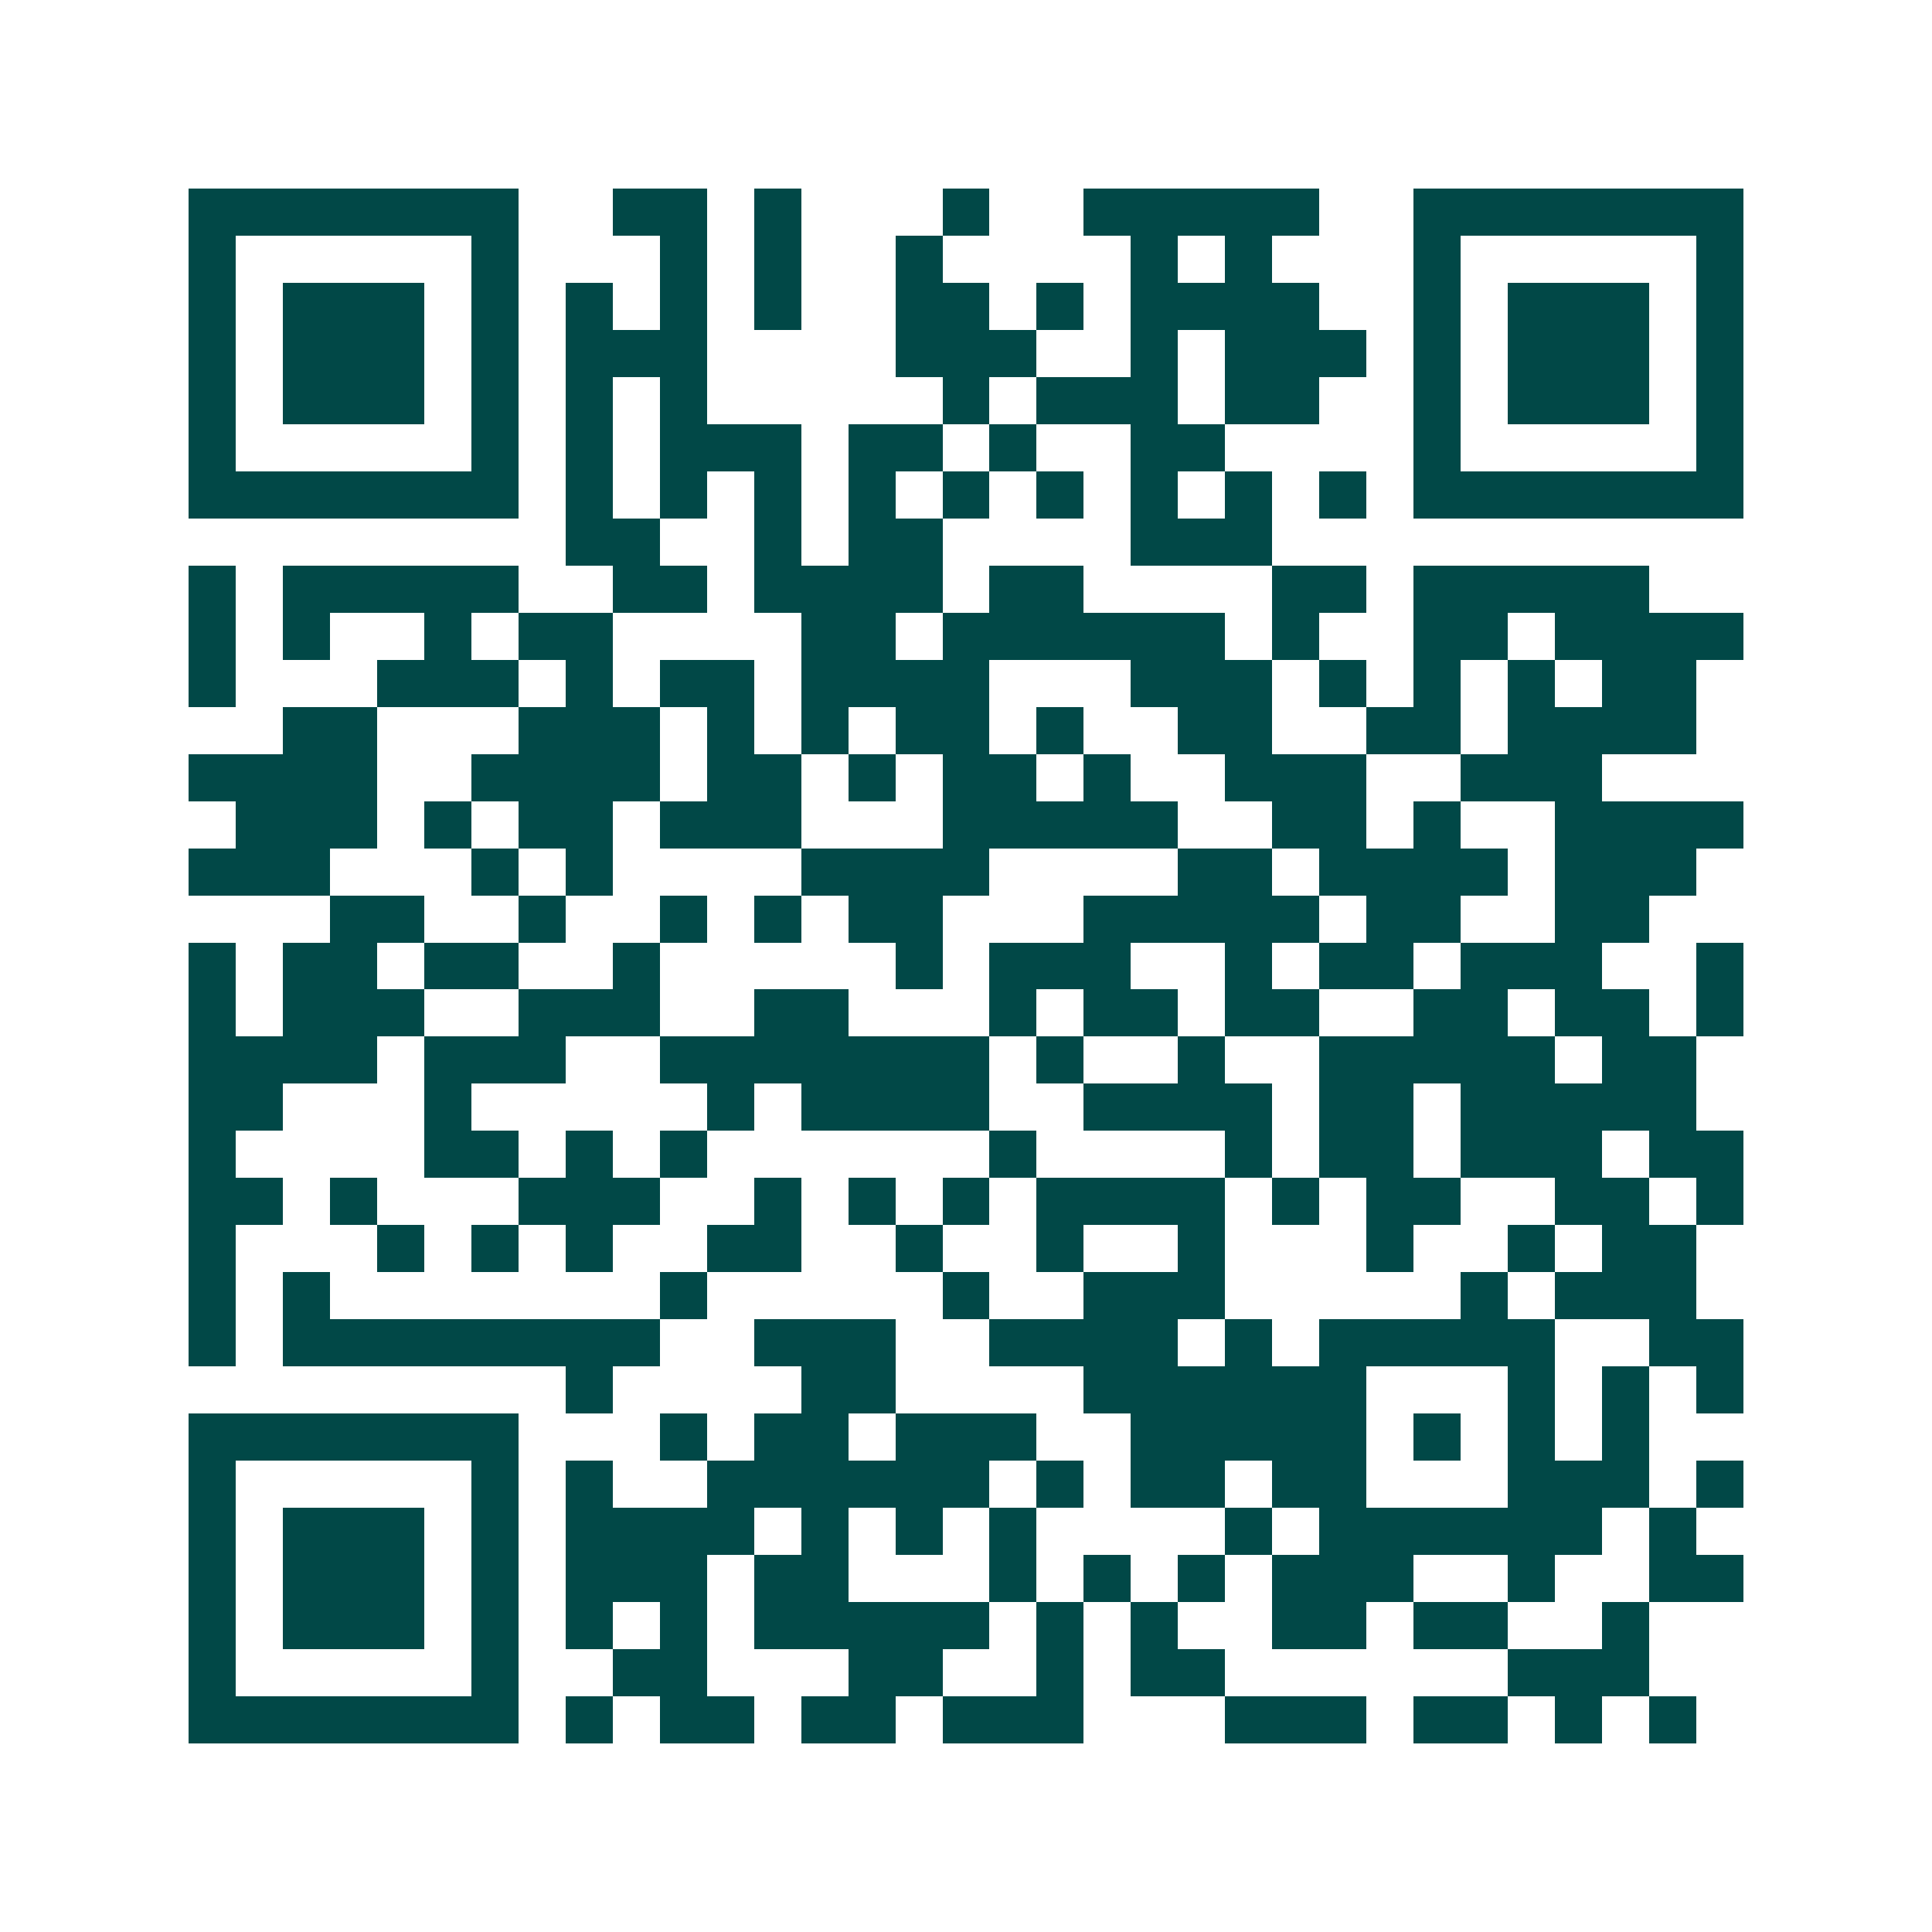 <svg xmlns="http://www.w3.org/2000/svg" width="200" height="200" viewBox="0 0 41 41" shape-rendering="crispEdges"><path fill="#ffffff" d="M0 0h41v41H0z"/><path stroke="#014847" d="M4 4.5h7m2 0h2m1 0h1m3 0h1m2 0h5m2 0h7M4 5.5h1m5 0h1m3 0h1m1 0h1m2 0h1m4 0h1m1 0h1m3 0h1m5 0h1M4 6.5h1m1 0h3m1 0h1m1 0h1m1 0h1m1 0h1m2 0h2m1 0h1m1 0h4m2 0h1m1 0h3m1 0h1M4 7.5h1m1 0h3m1 0h1m1 0h3m4 0h3m2 0h1m1 0h3m1 0h1m1 0h3m1 0h1M4 8.5h1m1 0h3m1 0h1m1 0h1m1 0h1m5 0h1m1 0h3m1 0h2m2 0h1m1 0h3m1 0h1M4 9.5h1m5 0h1m1 0h1m1 0h3m1 0h2m1 0h1m2 0h2m4 0h1m5 0h1M4 10.5h7m1 0h1m1 0h1m1 0h1m1 0h1m1 0h1m1 0h1m1 0h1m1 0h1m1 0h1m1 0h7M12 11.5h2m2 0h1m1 0h2m4 0h3M4 12.5h1m1 0h5m2 0h2m1 0h4m1 0h2m4 0h2m1 0h5M4 13.5h1m1 0h1m2 0h1m1 0h2m4 0h2m1 0h6m1 0h1m2 0h2m1 0h4M4 14.5h1m3 0h3m1 0h1m1 0h2m1 0h4m3 0h3m1 0h1m1 0h1m1 0h1m1 0h2M6 15.5h2m3 0h3m1 0h1m1 0h1m1 0h2m1 0h1m2 0h2m2 0h2m1 0h4M4 16.5h4m2 0h4m1 0h2m1 0h1m1 0h2m1 0h1m2 0h3m2 0h3M5 17.5h3m1 0h1m1 0h2m1 0h3m3 0h5m2 0h2m1 0h1m2 0h4M4 18.5h3m3 0h1m1 0h1m4 0h4m4 0h2m1 0h4m1 0h3M7 19.5h2m2 0h1m2 0h1m1 0h1m1 0h2m3 0h5m1 0h2m2 0h2M4 20.5h1m1 0h2m1 0h2m2 0h1m5 0h1m1 0h3m2 0h1m1 0h2m1 0h3m2 0h1M4 21.5h1m1 0h3m2 0h3m2 0h2m3 0h1m1 0h2m1 0h2m2 0h2m1 0h2m1 0h1M4 22.5h4m1 0h3m2 0h7m1 0h1m2 0h1m2 0h5m1 0h2M4 23.5h2m3 0h1m5 0h1m1 0h4m2 0h4m1 0h2m1 0h5M4 24.5h1m4 0h2m1 0h1m1 0h1m6 0h1m4 0h1m1 0h2m1 0h3m1 0h2M4 25.5h2m1 0h1m3 0h3m2 0h1m1 0h1m1 0h1m1 0h4m1 0h1m1 0h2m2 0h2m1 0h1M4 26.5h1m3 0h1m1 0h1m1 0h1m2 0h2m2 0h1m2 0h1m2 0h1m3 0h1m2 0h1m1 0h2M4 27.5h1m1 0h1m7 0h1m5 0h1m2 0h3m5 0h1m1 0h3M4 28.5h1m1 0h8m2 0h3m2 0h4m1 0h1m1 0h5m2 0h2M12 29.5h1m4 0h2m4 0h6m3 0h1m1 0h1m1 0h1M4 30.5h7m3 0h1m1 0h2m1 0h3m2 0h5m1 0h1m1 0h1m1 0h1M4 31.5h1m5 0h1m1 0h1m2 0h6m1 0h1m1 0h2m1 0h2m3 0h3m1 0h1M4 32.5h1m1 0h3m1 0h1m1 0h4m1 0h1m1 0h1m1 0h1m4 0h1m1 0h6m1 0h1M4 33.5h1m1 0h3m1 0h1m1 0h3m1 0h2m3 0h1m1 0h1m1 0h1m1 0h3m2 0h1m2 0h2M4 34.5h1m1 0h3m1 0h1m1 0h1m1 0h1m1 0h5m1 0h1m1 0h1m2 0h2m1 0h2m2 0h1M4 35.5h1m5 0h1m2 0h2m3 0h2m2 0h1m1 0h2m6 0h3M4 36.5h7m1 0h1m1 0h2m1 0h2m1 0h3m3 0h3m1 0h2m1 0h1m1 0h1"/></svg>
